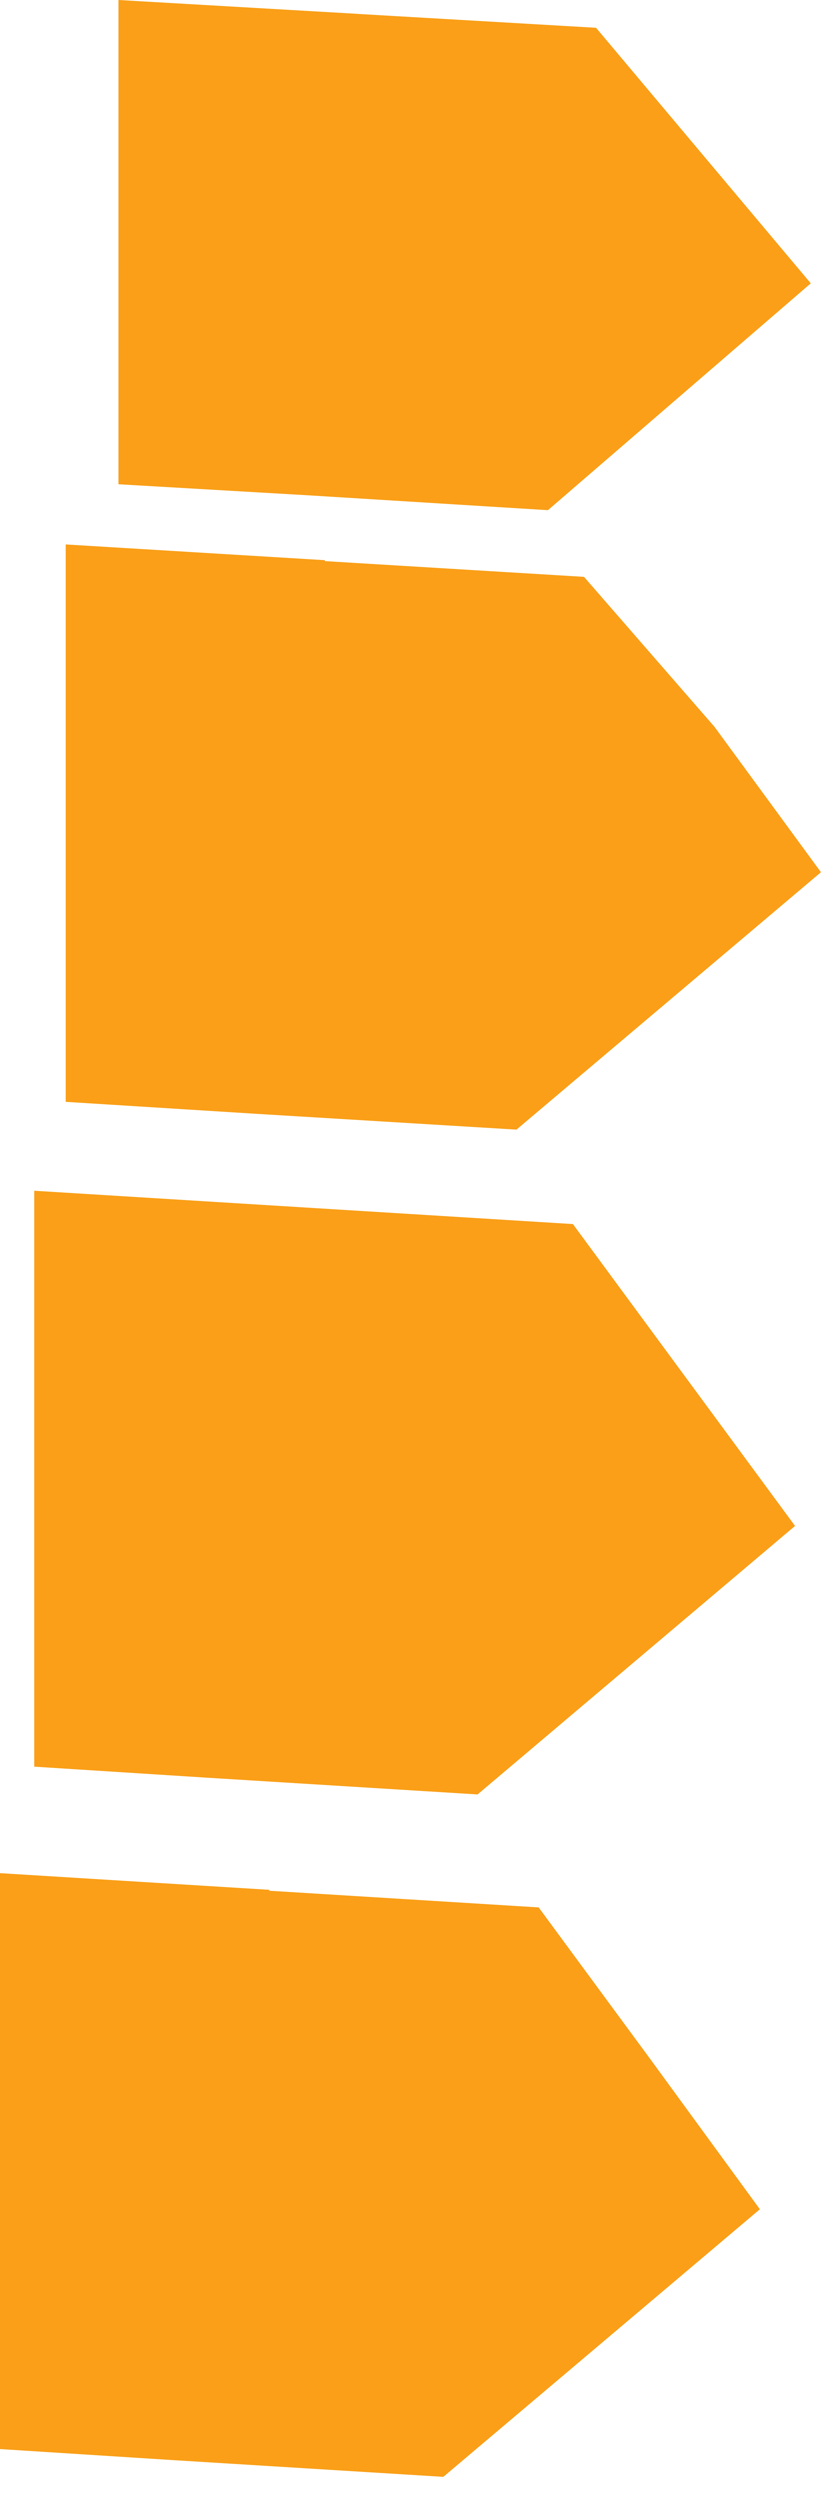 <?xml version="1.0" encoding="utf-8"?>
<svg xmlns="http://www.w3.org/2000/svg" fill="none" height="100%" overflow="visible" preserveAspectRatio="none" style="display: block;" viewBox="0 0 9 27" width="100%">
<path clip-rule="evenodd" d="M3.86 0.15L6.44 0.3L7.6 1.68L8.76 3.06L5.92 5.51L3.34 5.35L1.28 5.23V0L3.87 0.15H3.86ZM3.51 6.06L6.31 6.23L7.72 7.85L8.87 9.42L5.58 12.2L2.78 12.03L0.71 11.9V5.88L3.51 6.05V6.06ZM3.28 13.04L6.19 13.22L7.39 14.85L8.59 16.48L5.16 19.38L2.25 19.2L0.37 19.08V12.86L3.28 13.04ZM2.91 20.42L5.82 20.6L7.02 22.23L8.21 23.86L4.79 26.75L1.88 26.57L0 26.45V20.23L2.91 20.41V20.42Z" fill="#FA9F17" fill-rule="evenodd" id="Vector"/>
</svg>